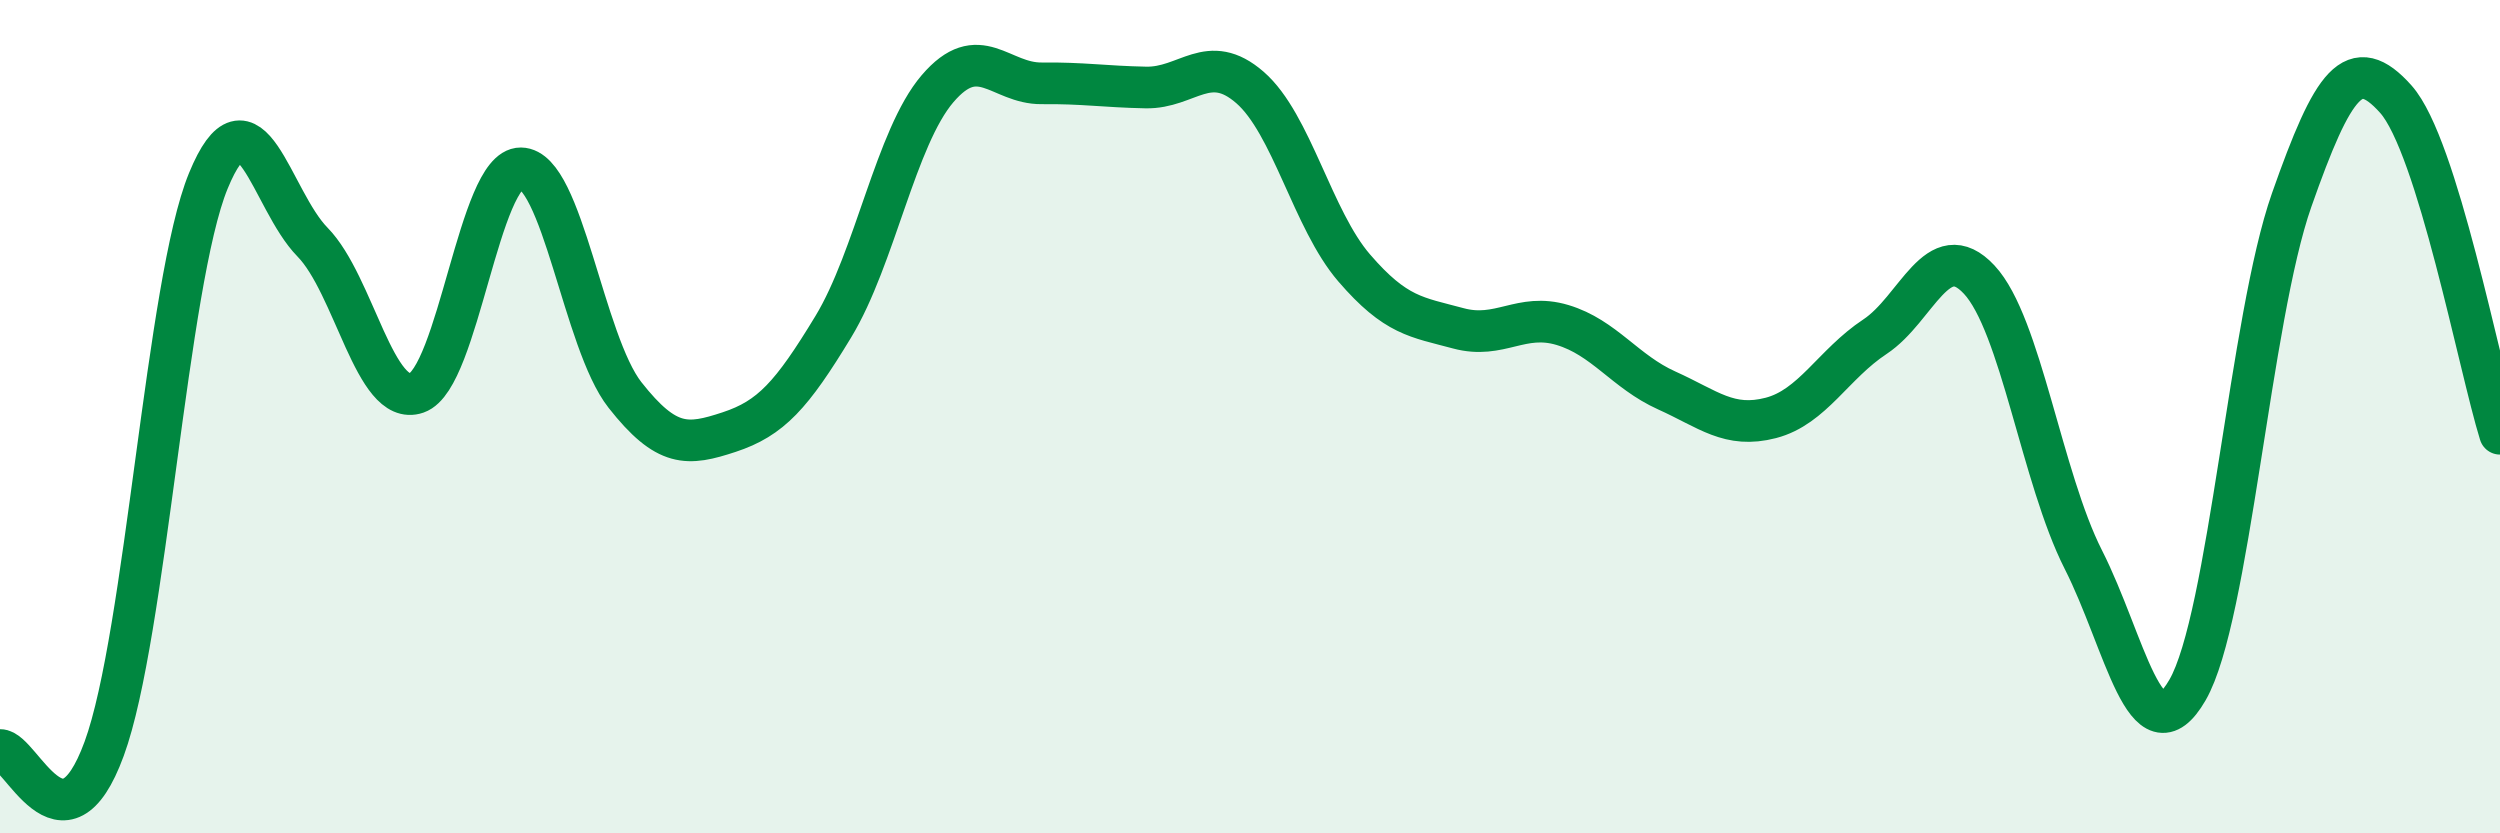 
    <svg width="60" height="20" viewBox="0 0 60 20" xmlns="http://www.w3.org/2000/svg">
      <path
        d="M 0,18 C 0.5,17.99 1.5,20.7 2.5,17.97 C 3.5,15.24 4,6.77 5,4.34 C 6,1.91 6.5,4.79 7.5,5.81 C 8.5,6.83 9,9.78 10,9.43 C 11,9.08 11.5,4.03 12.5,4.04 C 13.5,4.05 14,8.21 15,9.48 C 16,10.75 16.5,10.7 17.5,10.37 C 18.5,10.04 19,9.49 20,7.84 C 21,6.19 21.5,3.3 22.5,2.13 C 23.5,0.96 24,2.01 25,2 C 26,1.99 26.5,2.08 27.5,2.1 C 28.5,2.12 29,1.23 30,2.1 C 31,2.97 31.5,5.27 32.5,6.43 C 33.5,7.59 34,7.61 35,7.88 C 36,8.15 36.5,7.5 37.5,7.8 C 38.5,8.1 39,8.92 40,9.37 C 41,9.82 41.5,10.29 42.5,10.03 C 43.5,9.77 44,8.74 45,8.08 C 46,7.42 46.5,5.64 47.5,6.71 C 48.5,7.78 49,11.46 50,13.43 C 51,15.4 51.5,18.29 52.5,16.56 C 53.5,14.83 54,7.64 55,4.8 C 56,1.96 56.5,1.26 57.5,2.38 C 58.5,3.5 59.5,8.8 60,10.41L60 20L0 20Z"
        fill="#008740"
        opacity="0.1"
        stroke-linecap="round"
        stroke-linejoin="round"
      />
      <path
        d="M 0,18 C 0.5,17.99 1.5,20.7 2.5,17.97 C 3.5,15.24 4,6.77 5,4.34 C 6,1.91 6.5,4.79 7.5,5.81 C 8.5,6.83 9,9.78 10,9.43 C 11,9.08 11.5,4.03 12.5,4.04 C 13.5,4.05 14,8.21 15,9.48 C 16,10.75 16.5,10.7 17.5,10.37 C 18.5,10.04 19,9.49 20,7.84 C 21,6.19 21.5,3.3 22.5,2.13 C 23.5,0.96 24,2.01 25,2 C 26,1.99 26.5,2.08 27.5,2.1 C 28.5,2.12 29,1.23 30,2.1 C 31,2.97 31.5,5.27 32.5,6.43 C 33.5,7.59 34,7.61 35,7.88 C 36,8.15 36.5,7.5 37.5,7.8 C 38.5,8.1 39,8.92 40,9.37 C 41,9.82 41.5,10.29 42.5,10.03 C 43.5,9.77 44,8.74 45,8.08 C 46,7.42 46.5,5.64 47.5,6.71 C 48.5,7.78 49,11.46 50,13.43 C 51,15.4 51.5,18.29 52.5,16.56 C 53.5,14.83 54,7.64 55,4.8 C 56,1.96 56.5,1.26 57.5,2.38 C 58.5,3.5 59.5,8.8 60,10.41"
        stroke="#008740"
        stroke-width="1"
        fill="none"
        stroke-linecap="round"
        stroke-linejoin="round"
      />
    </svg>
  